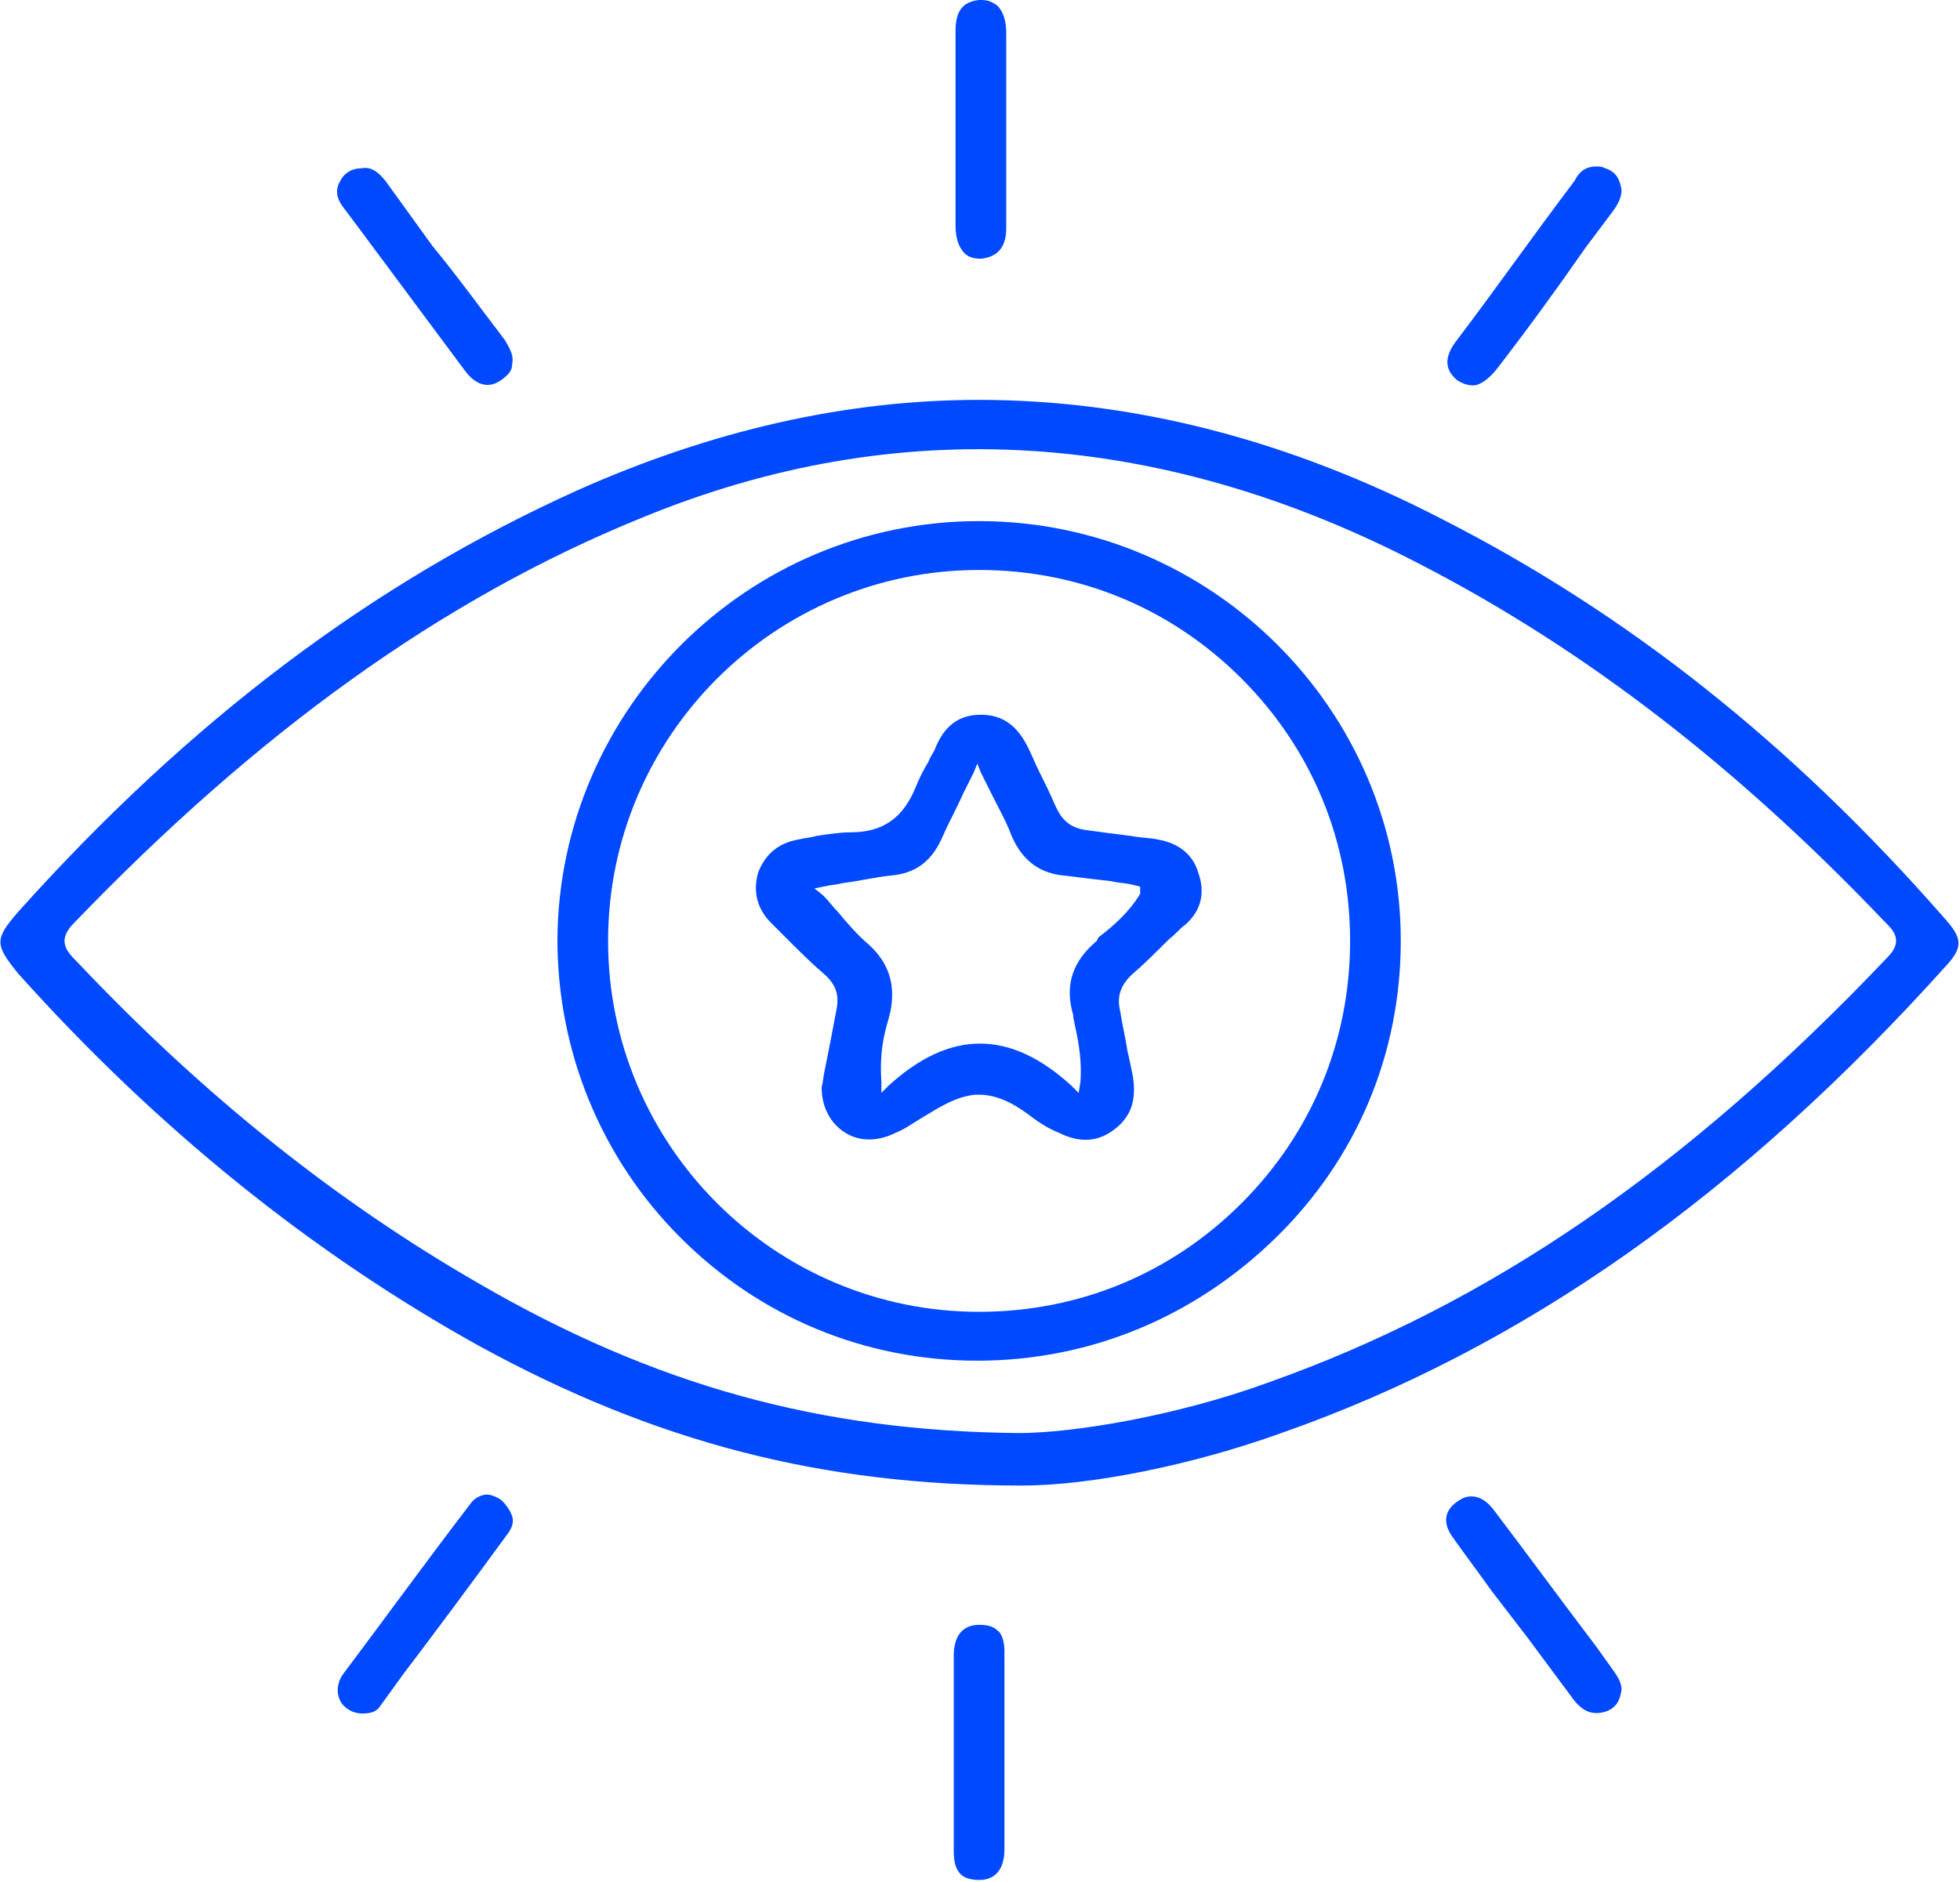 <?xml version="1.0" encoding="utf-8"?>
<!-- Generator: Adobe Illustrator 28.5.0, SVG Export Plug-In . SVG Version: 9.03 Build 54727)  -->
<svg version="1.0" id="Capa_1" xmlns="http://www.w3.org/2000/svg" xmlns:xlink="http://www.w3.org/1999/xlink" x="0px" y="0px"
	 viewBox="0 0 108.3 104" style="enable-background:new 0 0 108.3 104;" xml:space="preserve">
<style type="text/css">
	.st0{fill:#0049FF;}
</style>
<g>
	<g>
		<path class="st0" d="M52.8,1.7c0,1.3,0,2.7,0,4c0,2.3,0,4.5,0,6.8c0,0.7,0.2,1.2,0.5,1.5c0.2,0.2,0.5,0.3,0.9,0.3
			c0.9-0.1,1.4-0.6,1.4-1.7c0-1.3,0-2.5,0-3.8l0-3.2c0-1.3,0-2.5,0-3.8c0-0.7-0.2-1.2-0.5-1.5C54.8,0.1,54.6,0,54.2,0
			c0,0-0.1,0-0.1,0C53.2,0.1,52.8,0.6,52.8,1.7z"/>
		<path class="st0" d="M23.9,13.6L21.3,10c-0.4-0.5-0.8-0.8-1.3-0.7c-0.6,0-1,0.3-1.2,0.7c-0.3,0.5-0.2,1,0.2,1.5l0.6,0.8
			c2,2.7,4.1,5.5,6.1,8.2c0.6,0.8,1.3,1,2,0.5c0.4-0.3,0.6-0.5,0.6-0.9c0.1-0.4-0.1-0.8-0.4-1.3C26.6,17.1,25.3,15.3,23.9,13.6z"/>
		<path class="st0" d="M80.5,21c0.3,0.2,0.6,0.3,0.9,0.3c0.4,0,0.9-0.4,1.3-0.9c1.7-2.2,3.3-4.4,4.9-6.7l1.5-2
			c0.3-0.4,0.5-0.8,0.5-1.2v0c-0.1-0.6-0.3-1-0.9-1.2c-0.2-0.1-0.3-0.1-0.5-0.1c-0.5,0-0.9,0.2-1.2,0.8c-2.2,2.9-4.3,5.9-6.5,8.8
			C79.8,19.7,79.8,20.4,80.5,21z"/>
		<path class="st0" d="M79.7,28.7c-8.5-4.4-17.1-6.6-25.6-6.6c-7.4,0-14.8,1.7-22.2,5C20.6,32.2,10.5,39.8,1,50.4
			c-1.3,1.5-1.3,1.8,0,3.4c7.7,8.6,16.3,15.5,25.5,20.6c9.7,5.3,18.9,7.7,29.9,7.7h0c0,0,0.1,0,0.1,0c3.7,0,9.3-1.1,14.3-2.9
			c13.4-4.7,25.4-13.2,36.8-25.9c0.9-1,0.8-1.5-0.2-2.6C99,41.1,89.9,33.9,79.7,28.7z M104.3,52.9C93.1,64.7,82.2,72.1,70.1,76.4
			c-5.2,1.9-10.9,2.8-13.8,2.8c0,0,0,0,0,0h0c-10.9-0.1-20.1-2.6-29.9-8.3c-7.8-4.5-15.1-10.3-22.1-17.7C3.7,52.6,3.1,52,4.1,51
			c10.1-10.5,20.3-17.9,31.4-22.4c14.1-5.8,28.6-4.9,43,2.6c9.1,4.7,17.5,11.2,25.6,19.7l0.1,0.1C104.6,51.4,105.2,52,104.3,52.9z"
			/>
		<path class="st0" d="M54.1,28.8C54.1,28.8,54.1,28.8,54.1,28.8c-12.8,0-23.2,10.4-23.3,23.1c0,6.2,2.4,12.1,6.8,16.5
			c4.4,4.4,10.2,6.8,16.4,6.8c0,0,0,0,0,0c6.2,0,12-2.4,16.5-6.8C75,64,77.4,58.2,77.4,52C77.4,39.2,66.9,28.8,54.1,28.8z
			 M68.6,66.5c-3.9,3.9-9,6-14.5,6c0,0,0,0,0,0c-11.3,0-20.5-9.2-20.5-20.5c0-11.3,9.2-20.5,20.5-20.5c0,0,0,0,0,0
			c5.5,0,10.6,2.1,14.5,6c3.9,3.9,6,9,6,14.5C74.6,57.5,72.5,62.6,68.6,66.5z"/>
		<path class="st0" d="M65.5,51.1c0.9-0.8,1.1-1.8,0.7-2.9c-0.3-1-1.1-1.6-2.2-1.8c-0.5-0.1-1-0.1-1.5-0.2c-0.8-0.1-1.6-0.2-2.3-0.3
			c-1-0.1-1.5-0.5-1.9-1.4c-0.3-0.7-0.6-1.3-0.9-1.9c-0.2-0.4-0.4-0.9-0.6-1.3c-0.6-1.2-1.4-1.8-2.6-1.8c0,0,0,0,0,0
			c-1.2,0-2,0.6-2.5,1.8c-0.1,0.3-0.3,0.5-0.4,0.8c-0.3,0.5-0.5,0.9-0.7,1.4C49.9,45.2,48.8,46,47,46c-0.6,0-1.2,0.1-1.9,0.2
			c-0.3,0.1-0.6,0.1-1,0.2c-1.1,0.2-1.8,0.8-2.2,1.8c-0.3,1-0.1,2,0.7,2.8c0.3,0.3,0.5,0.5,0.8,0.8c0.7,0.7,1.4,1.4,2.1,2
			c0.7,0.6,0.9,1.2,0.7,2.1c-0.2,1.1-0.4,2.1-0.6,3.1c-0.1,0.4-0.1,0.7-0.2,1.1c0,1.1,0.5,2,1.3,2.5c0.8,0.5,1.8,0.5,2.8,0
			c0.5-0.2,0.9-0.5,1.4-0.8c1-0.6,1.9-1.2,3-1.3c0.1,0,0.1,0,0.2,0c1.1,0,2.1,0.6,3,1.3c0.4,0.3,0.9,0.6,1.4,0.8
			c1.2,0.6,2.2,0.5,3.1-0.2c0.9-0.7,1.2-1.6,1-2.9c-0.1-0.5-0.2-1-0.3-1.4c-0.1-0.7-0.3-1.5-0.4-2.2c-0.2-0.8,0-1.4,0.6-2
			c0.7-0.6,1.4-1.3,2.1-2C65,51.6,65.2,51.3,65.5,51.1z M63,49.4c-0.6,1-1.5,1.8-2.3,2.4L60.6,52c-1.3,1.1-1.8,2.4-1.3,4.1l0,0.1
			c0.2,1,0.5,2.1,0.4,3.6l-0.1,0.6L59.2,60c-3.4-3.1-6.7-3.1-10.1,0l-0.4,0.4l0-0.6c-0.1-1.5,0.1-2.5,0.4-3.5l0.1-0.4
			c0.3-1.5-0.1-2.7-1.2-3.7c-0.6-0.5-1.2-1.2-1.7-1.8c-0.3-0.3-0.5-0.6-0.8-0.9L45,49.1l0.5-0.1c0.4-0.1,0.7-0.1,1.1-0.2
			c0.8-0.1,1.7-0.3,2.5-0.4c1.5-0.1,2.4-0.8,3-2.2c0.3-0.7,0.7-1.4,1.1-2.3c0.2-0.4,0.4-0.8,0.6-1.2l0.2-0.5l0.2,0.5
			c0.2,0.4,0.4,0.8,0.6,1.2c0.4,0.8,0.8,1.5,1.1,2.3c0.6,1.4,1.6,2.1,3,2.2c0.8,0.1,1.6,0.2,2.5,0.3c0.4,0.1,0.8,0.1,1.2,0.2
			l0.4,0.1L63,49.4z"/>
		<path class="st0" d="M89.6,93.4L89.6,93.4c0-0.4-0.2-0.7-0.4-1l-1-1.4c-1.9-2.5-3.8-5.1-5.7-7.6c-0.4-0.5-0.8-0.7-1.2-0.7
			c-0.3,0-0.5,0.1-0.8,0.3c-0.7,0.5-0.8,1.2-0.2,2c0.7,1,1.4,1.9,2.1,2.9l2,2.6c0.9,1.2,1.7,2.3,2.6,3.5c0.5,0.6,1,0.8,1.7,0.6
			C89.3,94.4,89.5,94,89.6,93.4z"/>
		<path class="st0" d="M18.8,94c0.2,0.4,0.7,0.7,1.2,0.7c0.5,0,0.8-0.1,1-0.4l1.3-1.8c1.9-2.5,3.9-5.2,5.8-7.8
			c0.2-0.3,0.3-0.6,0.2-0.9c-0.1-0.3-0.3-0.6-0.6-0.9c-0.3-0.2-0.6-0.3-0.8-0.3c-0.3,0-0.7,0.2-0.9,0.5c-2.3,3-4.7,6.3-7.1,9.5
			C18.6,93.1,18.6,93.6,18.8,94z"/>
		<path class="st0" d="M55.1,90.1c-0.2-0.2-0.5-0.3-1-0.3c-0.9,0-1.4,0.6-1.4,1.7c0,1.3,0,2.6,0,3.9l0,1.6l0,1.7c0,1.2,0,2.4,0,3.6
			c0,0.6,0.1,1,0.4,1.3c0.2,0.2,0.6,0.3,1,0.3c0.9,0,1.4-0.6,1.4-1.7l0-2.1c0-2.9,0-5.9,0-8.8C55.5,90.8,55.4,90.3,55.1,90.1z"/>
	</g>
</g>
<g>
</g>
<g>
</g>
<g>
</g>
<g>
</g>
<g>
</g>
<g>
</g>
</svg>
